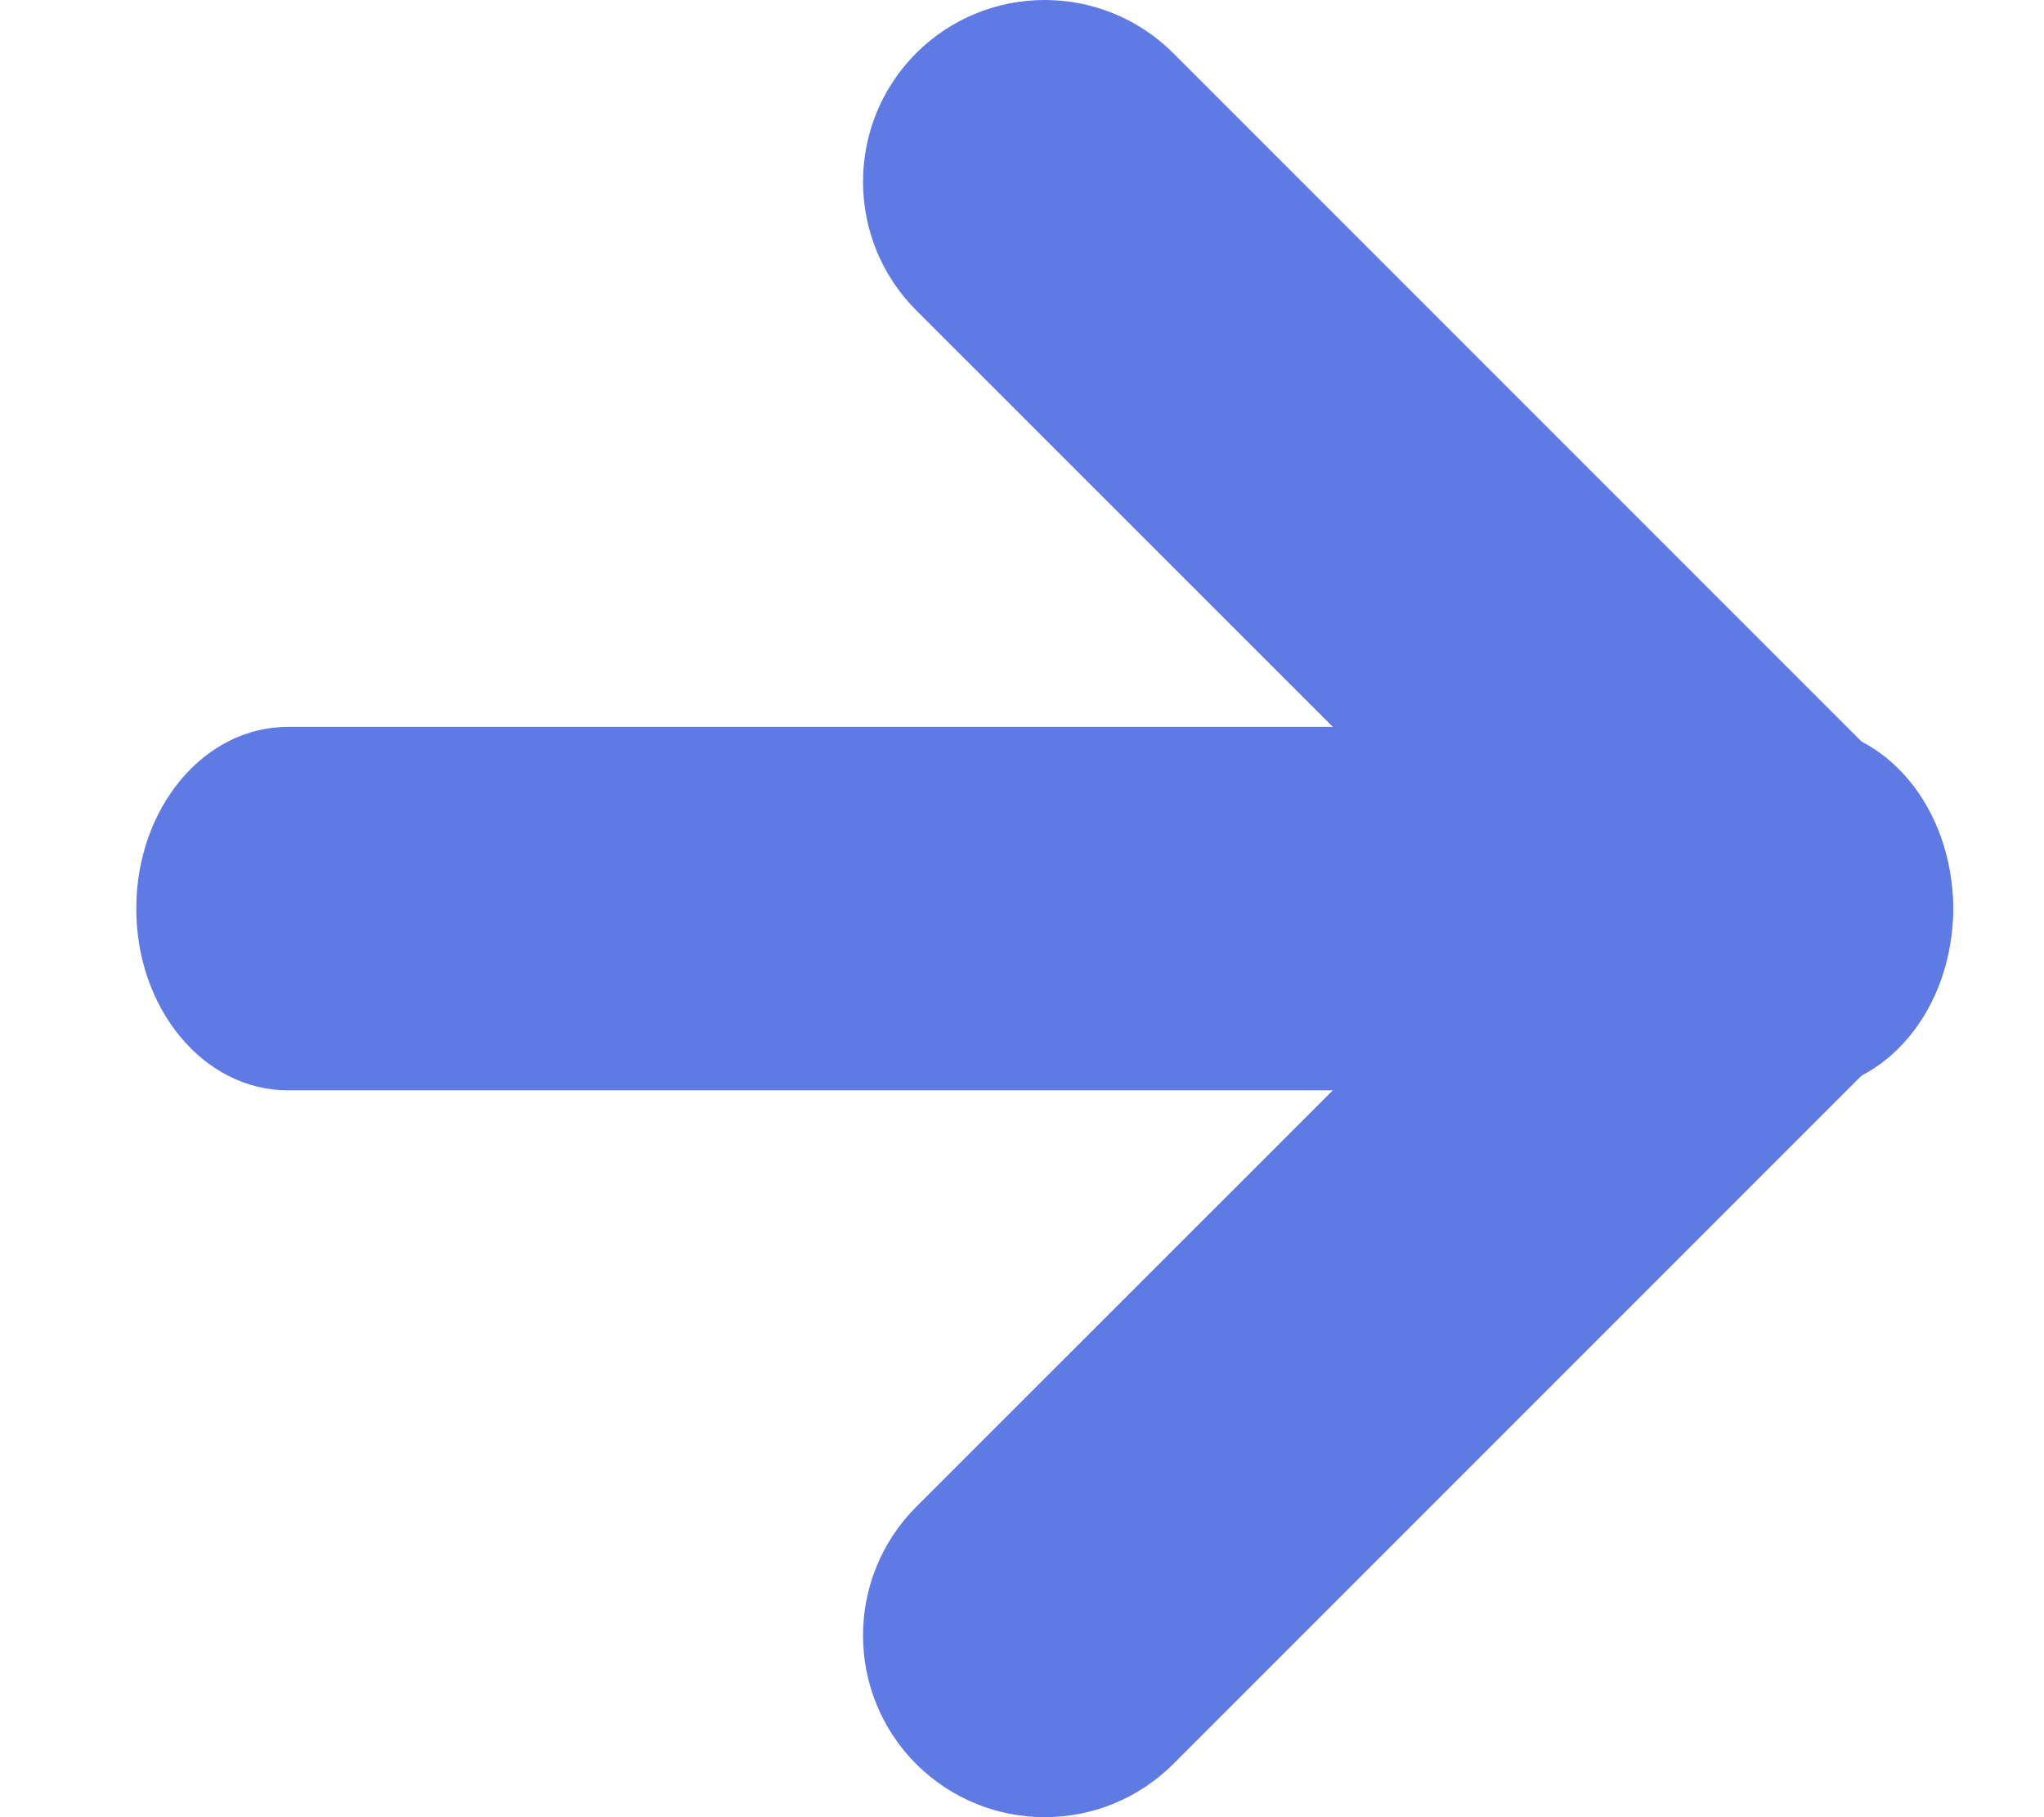 <?xml version="1.0" encoding="UTF-8"?>
<svg width="9px" height="8px" viewBox="0 0 9 8" version="1.1" xmlns="http://www.w3.org/2000/svg" xmlns:xlink="http://www.w3.org/1999/xlink">
    <!-- Generator: Sketch 53.1 (72631) - https://sketchapp.com -->
    <title>noun_Arrow_3009614</title>
    <desc>Created with Sketch.</desc>
    <g id="Standard" stroke="none" stroke-width="1" fill="none" fill-rule="evenodd">
        <g id="Artboard-Copy-13" transform="translate(-403, -2379)" fill="#607AE3" fill-rule="nonzero">
            <g id="Group-32" transform="translate(80, 1768)">
                <g id="noun_Arrow_3009614" transform="translate(323, 611)">
                    <g id="Group">
                        <path d="M7.933,4.8 L1.267,4.8 C0.898,4.8 0.6,4.442 0.6,4 C0.6,3.558 0.898,3.2 1.267,3.2 L7.933,3.2 C8.302,3.2 8.6,3.558 8.6,4 C8.6,4.442 8.302,4.8 7.933,4.8 Z" id="Path"></path>
                        <path d="M4.6,8 C4.395,8 4.191,7.922 4.034,7.766 C3.722,7.453 3.722,6.947 4.034,6.634 L6.669,4 L4.034,1.366 C3.722,1.053 3.722,0.547 4.034,0.234 C4.347,-0.078 4.853,-0.078 5.166,0.234 L8.366,3.434 C8.678,3.747 8.678,4.253 8.366,4.566 L5.166,7.766 C5.009,7.922 4.805,8 4.6,8 Z" id="Path"></path>
                    </g>
                </g>
            </g>
        </g>
    </g>
</svg>